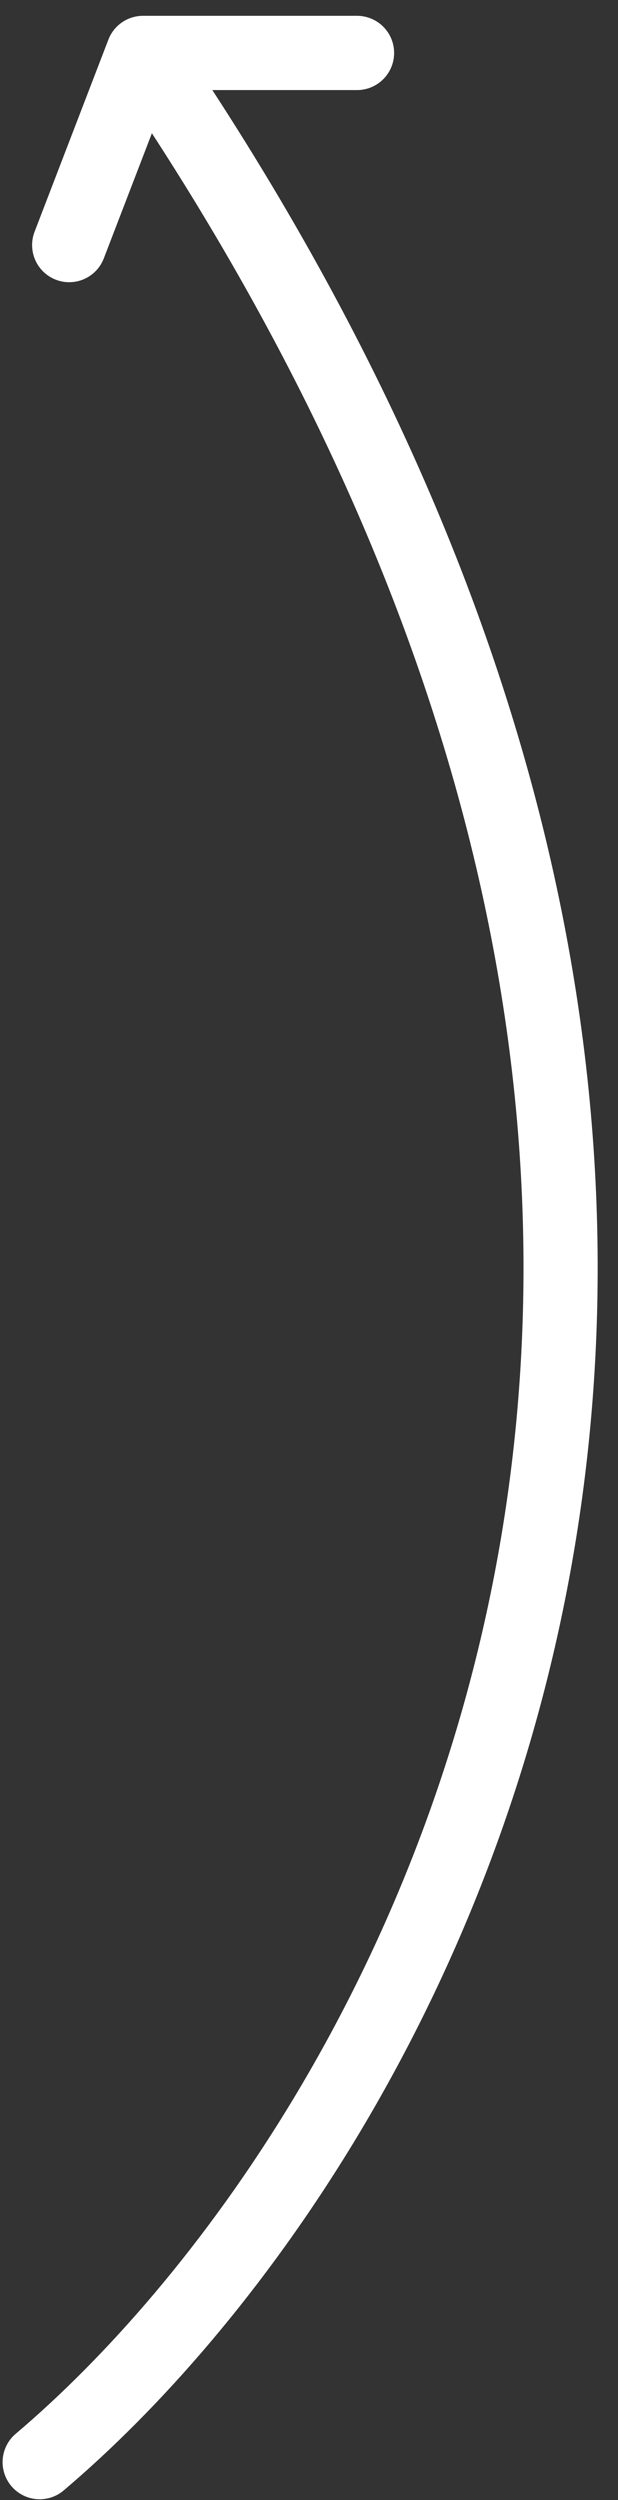 <svg width="25" height="101" viewBox="0 0 25 101" fill="none" xmlns="http://www.w3.org/2000/svg">
<rect x="0" y="0" width="25" height="101" fill="#333333" stroke="none"/>
<path d="M1.605 99.47C16.533 86.831 38.269 49.67 5.785 2.139M5.785 2.139L14.443 2.139M5.785 2.139L2.799 9.901" stroke="#ffffff" stroke-width="3" stroke-linecap="round" stroke-linejoin="round"/>
</svg>
